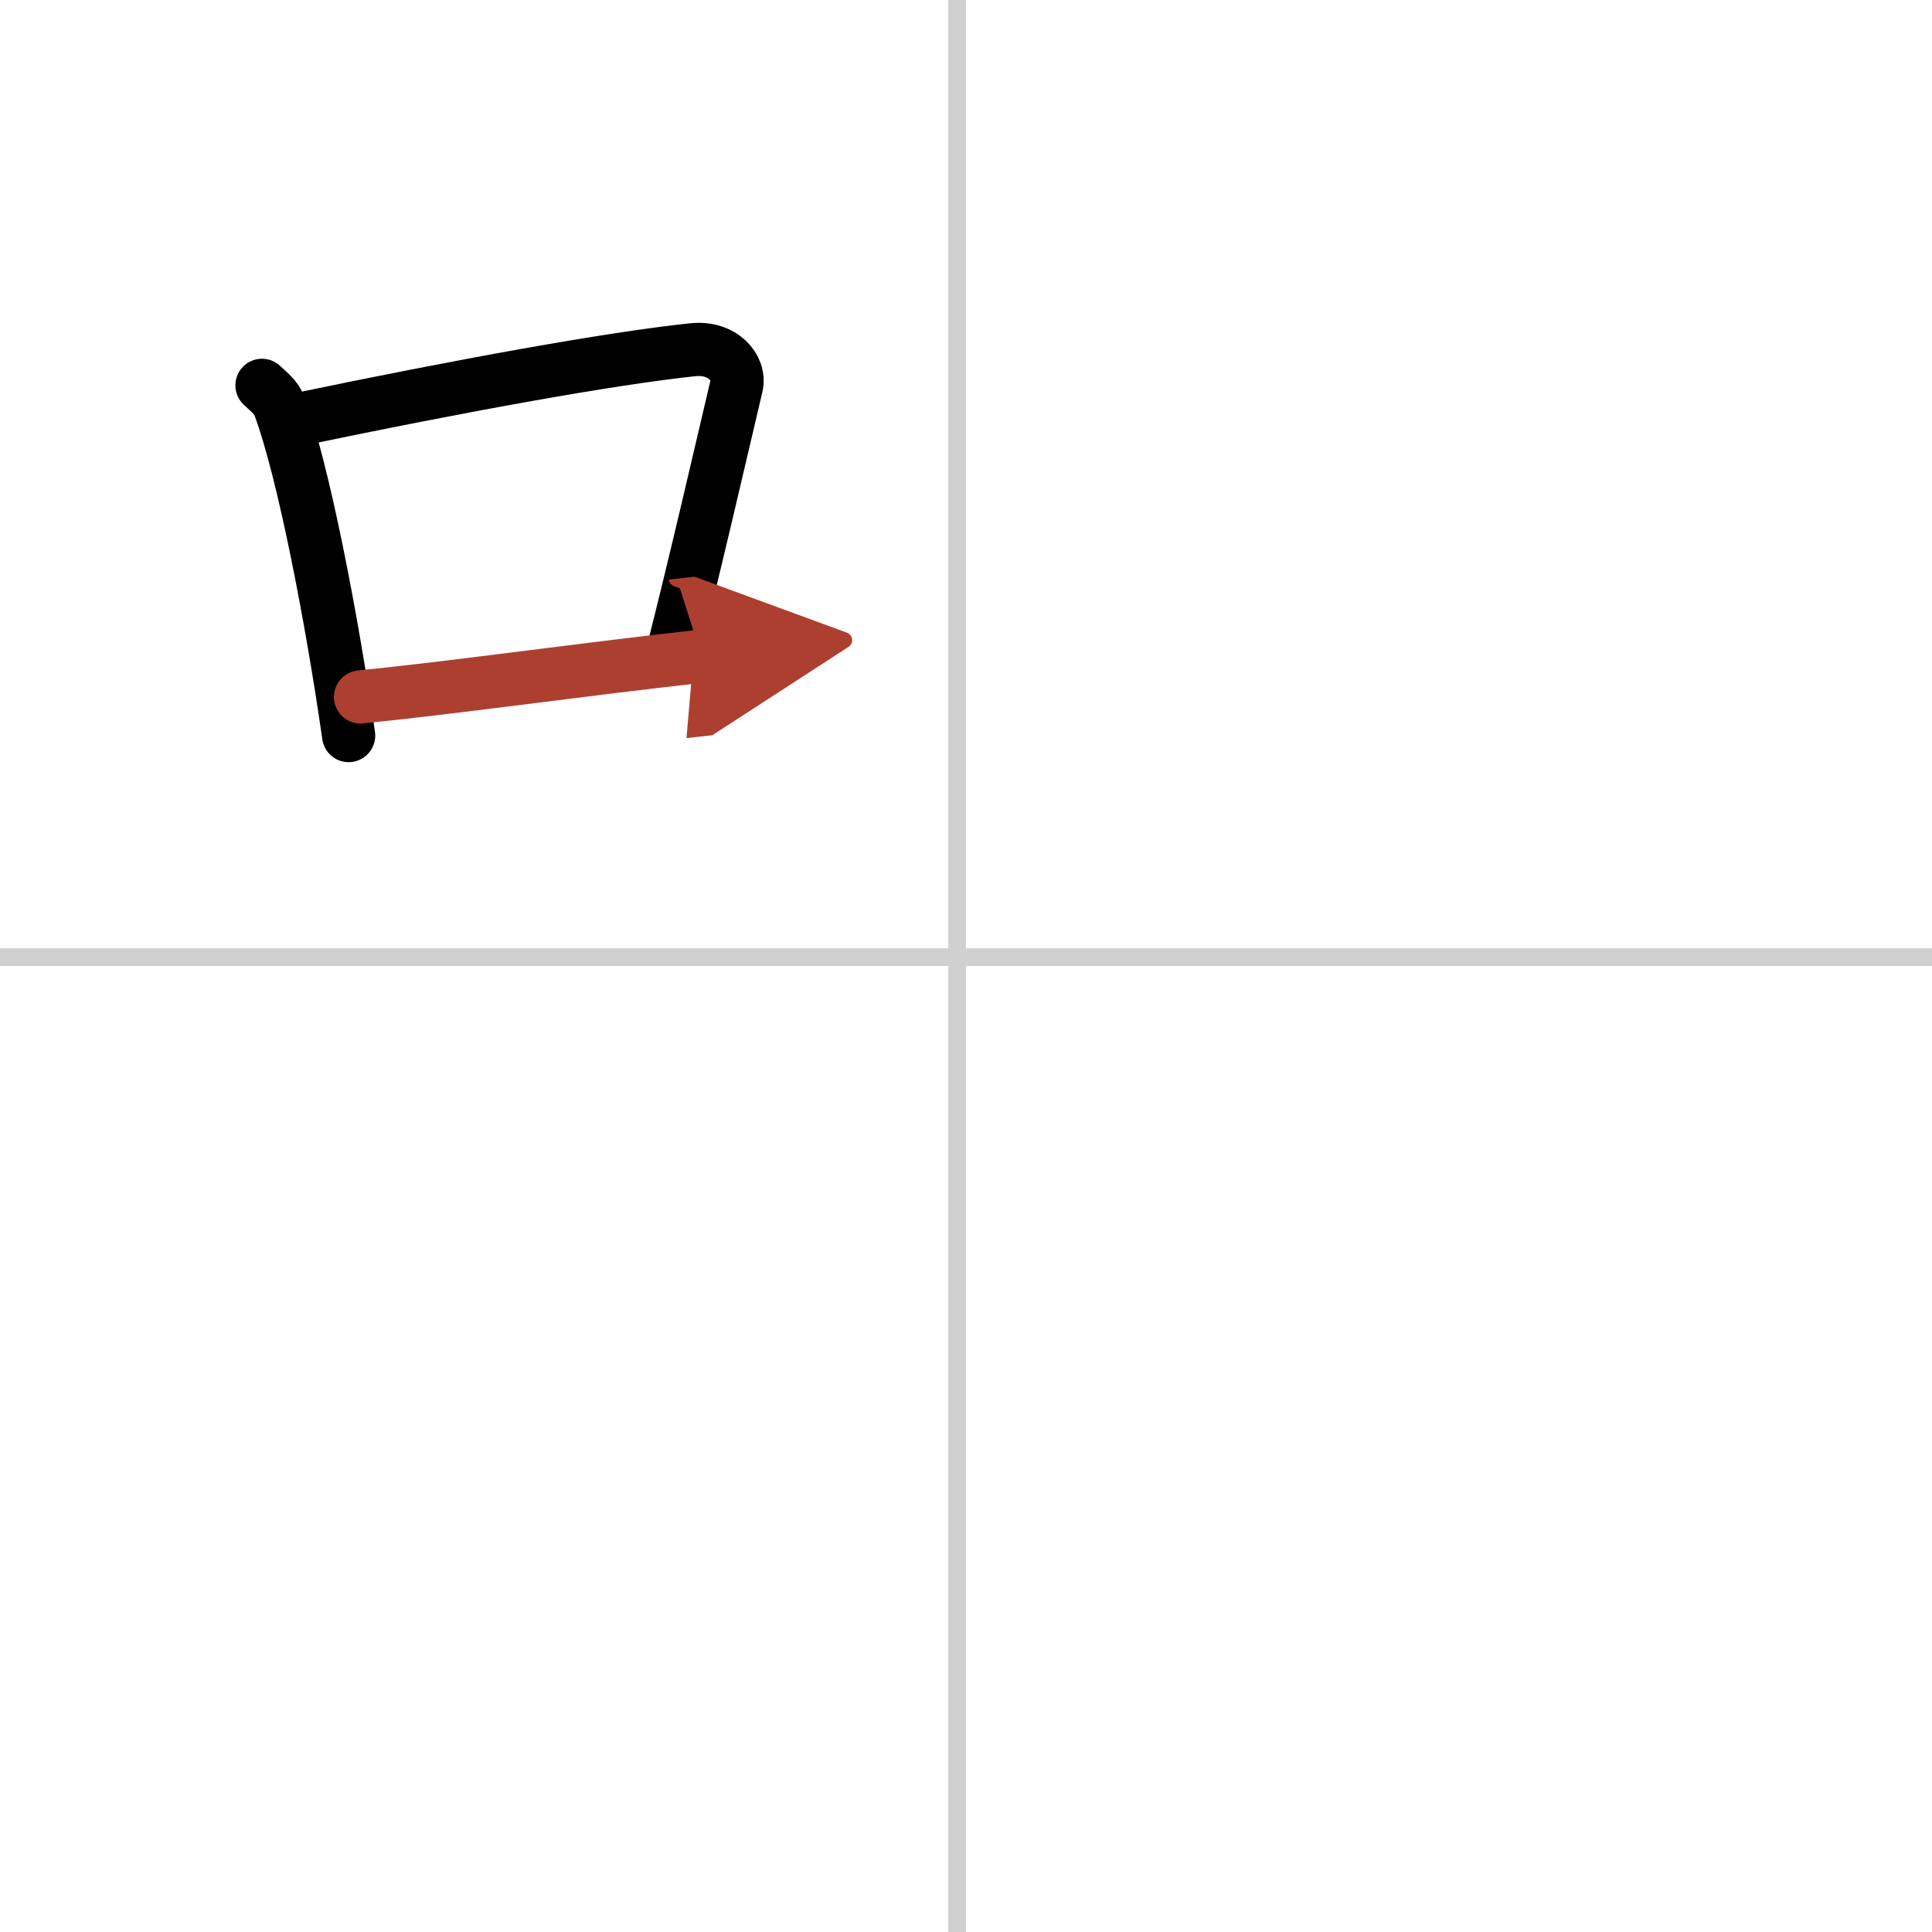 <svg width="400" height="400" viewBox="0 0 109 109" xmlns="http://www.w3.org/2000/svg"><defs><marker id="a" markerWidth="4" orient="auto" refX="1" refY="5" viewBox="0 0 10 10"><polyline points="0 0 10 5 0 10 1 5" fill="#ad3f31" stroke="#ad3f31"/></marker></defs><g fill="none" stroke="#000" stroke-linecap="round" stroke-linejoin="round" stroke-width="3"><rect width="100%" height="100%" fill="#fff" stroke="#fff"/><line x1="54" x2="54" y2="109" stroke="#d0d0d0" stroke-width="1"/><line x2="109" y1="54" y2="54" stroke="#d0d0d0" stroke-width="1"/><path d="m14.78 21.74c0.39 0.37 0.79 0.67 0.97 1.13 1.36 3.62 2.99 12.12 3.92 18.63"/><path d="m16.72 23.69c9.28-1.94 17.79-3.48 22.38-3.96 1.68-0.17 2.69 1.03 2.45 2.05-1.11 4.71-2.28 9.82-3.64 15.2"/><path d="m20.34 39.32c5.4-0.54 11.84-1.47 19.24-2.3" marker-end="url(#a)" stroke="#ad3f31"/></g></svg>
